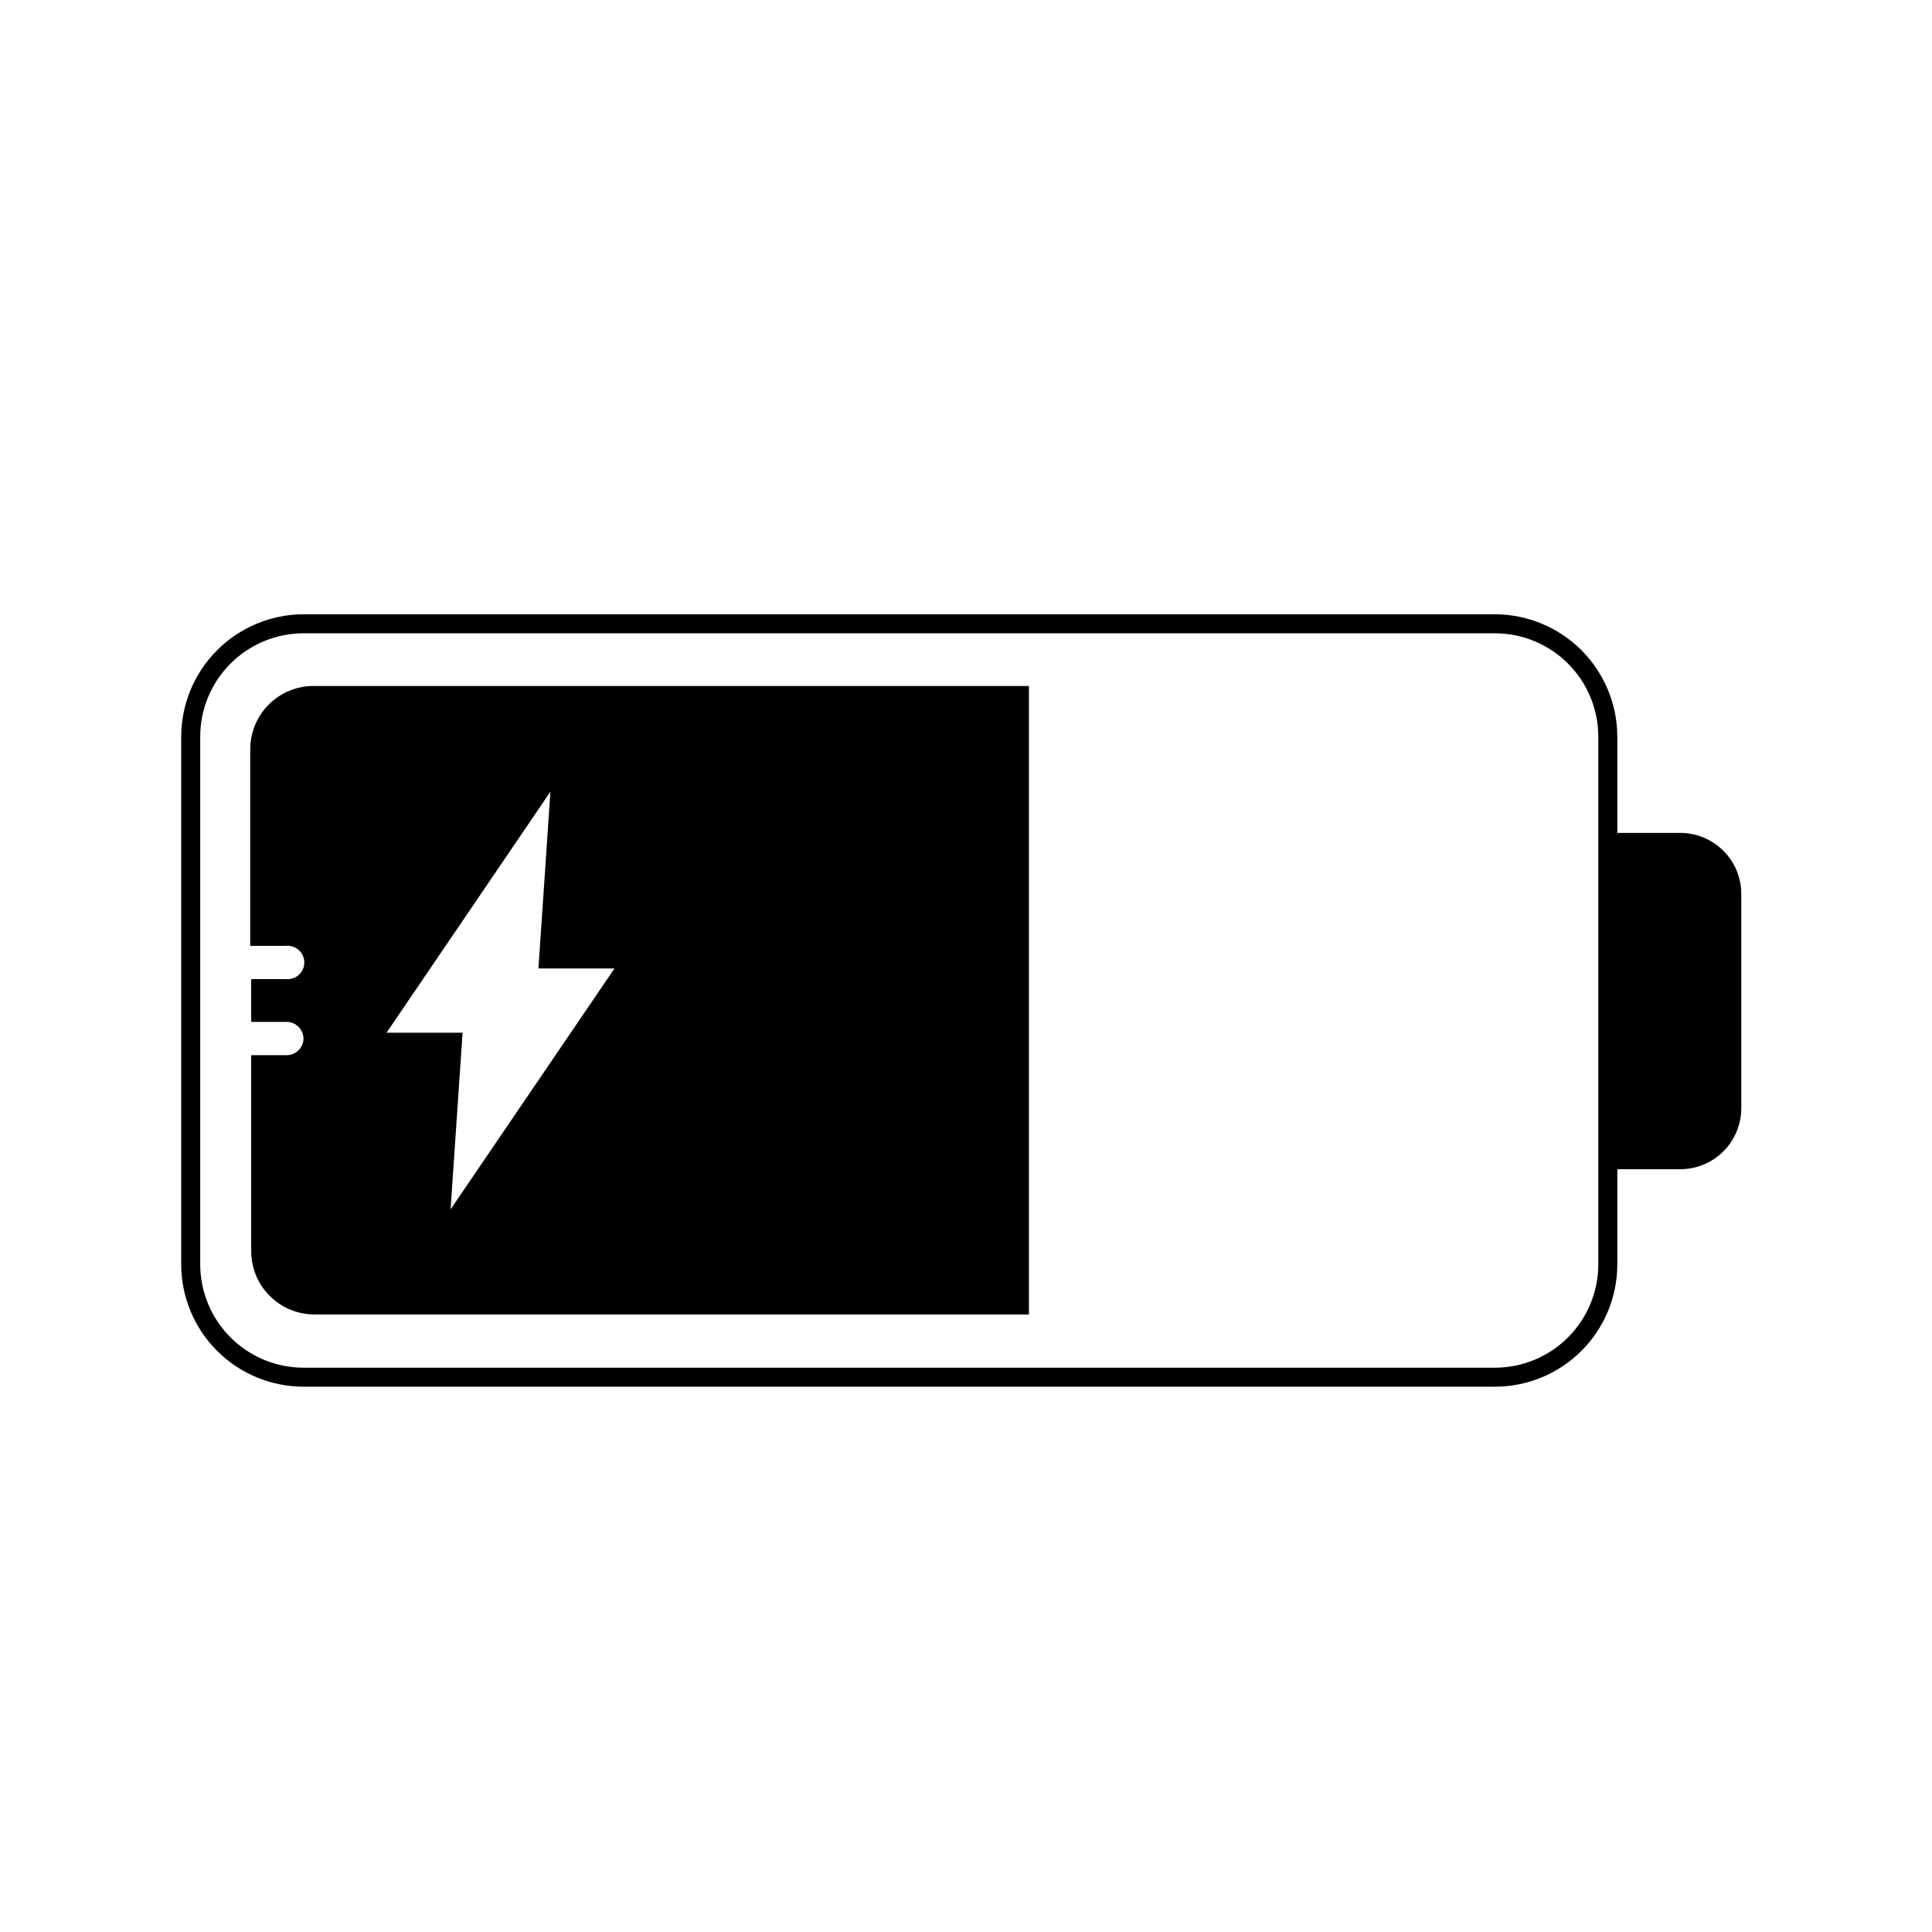 <?xml version="1.0" encoding="UTF-8"?>
<!-- Uploaded to: ICON Repo, www.svgrepo.com, Generator: ICON Repo Mixer Tools -->
<svg fill="#000000" width="800px" height="800px" version="1.1" viewBox="144 144 512 512" xmlns="http://www.w3.org/2000/svg">
 <g>
  <path d="m540.21 511.49h-315.79c-8.59-0.016-16.82-3.43-22.895-9.504-6.07-6.07-9.488-14.305-9.5-22.891v-139.86c0.012-8.59 3.426-16.828 9.5-22.91 6.07-6.078 14.301-9.508 22.895-9.535h315.79c8.594 0.027 16.824 3.457 22.898 9.535 6.07 6.082 9.484 14.32 9.5 22.91v139.86c-0.016 8.586-3.434 16.82-9.504 22.891-6.074 6.074-14.305 9.488-22.895 9.504zm-315.79-199.66c-7.262 0.012-14.219 2.906-19.348 8.047-5.129 5.137-8.012 12.102-8.012 19.359v139.86c0.016 7.25 2.902 14.199 8.027 19.328 5.129 5.129 12.078 8.016 19.332 8.027h315.79c7.254-0.012 14.203-2.898 19.332-8.027 5.125-5.129 8.012-12.078 8.027-19.328v-139.86c0-7.258-2.883-14.223-8.012-19.359-5.129-5.141-12.086-8.035-19.348-8.047z"/>
  <path d="m570.09 364.73h19.195c4.289 0 8.402 1.707 11.434 4.738 3.035 3.031 4.738 7.144 4.738 11.434v56.781c0 4.289-1.703 8.402-4.738 11.434-3.031 3.035-7.144 4.738-11.434 4.738h-19.195z"/>
  <path d="m347.95 325.79h-120.91c-4.43 0.012-8.676 1.777-11.812 4.91-3.133 3.137-4.898 7.383-4.914 11.816v52.141h9.422c1.25-0.133 2.5 0.273 3.438 1.113 0.934 0.84 1.469 2.039 1.469 3.297 0 1.258-0.535 2.457-1.469 3.297-0.938 0.84-2.188 1.246-3.438 1.113h-9.168v11.336h9.422v-0.004c2.438 0.027 4.406 2 4.434 4.434-0.027 2.43-2.004 4.387-4.434 4.387h-9.422v51.941c0 4.441 1.762 8.699 4.894 11.844 3.137 3.144 7.391 4.918 11.832 4.934h189.38v-166.56zm-84.539 138.7 3.176-46.805h-20.152l43.43-63.883-3.176 46.855h20.152z"/>
 </g>
</svg>